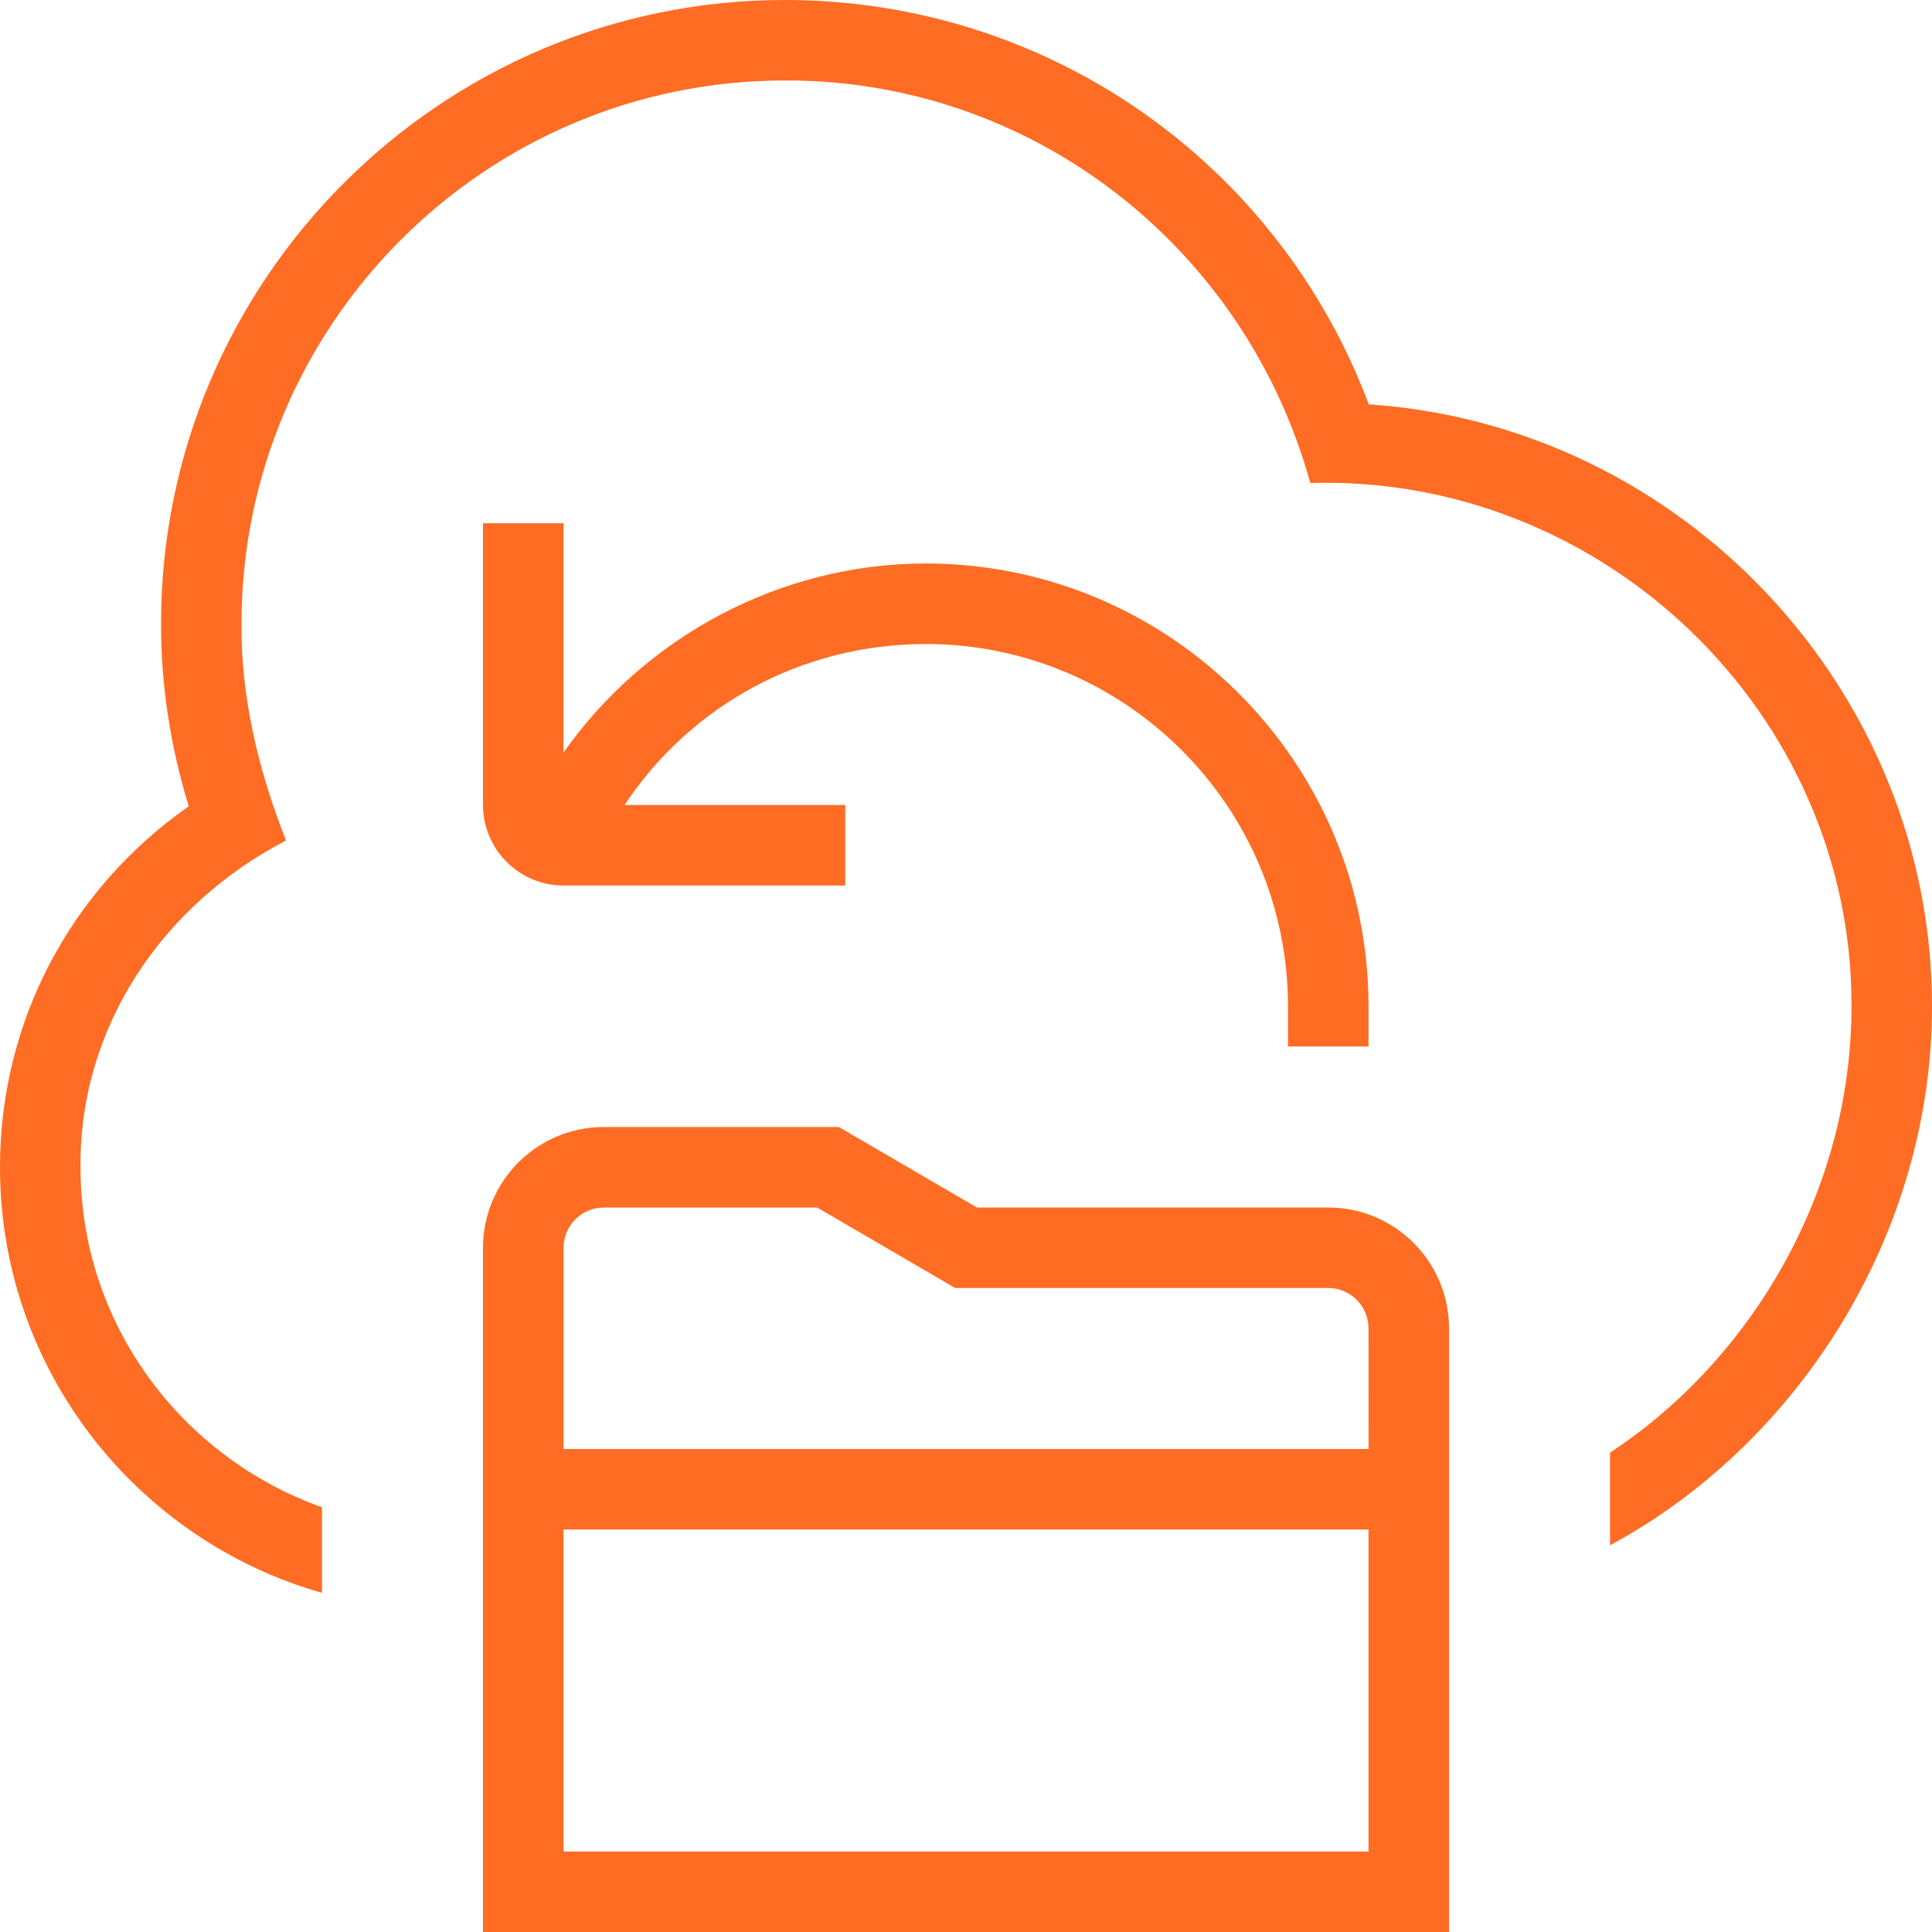 <svg width="41" height="41" viewBox="0 0 41 41" fill="none" xmlns="http://www.w3.org/2000/svg">
<path d="M11.958 11.104V15.971C13.699 13.499 16.574 11.958 19.646 11.958C24.826 11.958 29.042 16.173 29.042 21.354V22.208H27.333V21.354C27.333 17.116 23.884 13.667 19.646 13.667C17.032 13.667 14.668 14.955 13.253 17.083H17.938V18.792H11.958C11.017 18.792 10.25 18.025 10.25 17.083V11.104H11.958ZM29.047 8.581C27.111 3.424 22.207 0 16.656 0C9.357 0 3.417 5.94 3.417 13.24C3.417 14.543 3.615 15.841 4.006 17.111C1.485 18.875 0 21.691 0 24.771C0 29.062 2.896 32.684 6.833 33.803V31.987C3.857 30.926 1.708 28.107 1.708 24.771C1.681 21.81 3.437 19.2 6.07 17.837C5.487 16.366 5.11 14.791 5.125 13.24C5.125 6.881 10.298 1.708 16.656 1.708C21.886 1.691 26.419 5.226 27.806 10.25C34.016 10.066 39.309 15.127 39.292 21.354C39.292 25.266 37.178 28.85 34.167 30.827V32.793C38.13 30.66 41 26.228 41 21.354C41 14.635 35.692 9.027 29.047 8.581ZM30.75 28.188V41H10.25V26.479C10.25 25.066 11.4 23.917 12.812 23.917H17.802L20.731 25.625H28.188C29.6 25.625 30.75 26.775 30.75 28.188ZM29.042 32.458H11.958V39.292H29.042V32.458ZM29.042 28.188C29.042 27.716 28.657 27.333 28.188 27.333H20.269L17.341 25.625H12.814C12.343 25.625 11.96 26.008 11.96 26.479V30.75H29.043L29.042 28.188Z" fill="#FF6C23"/>
</svg>

